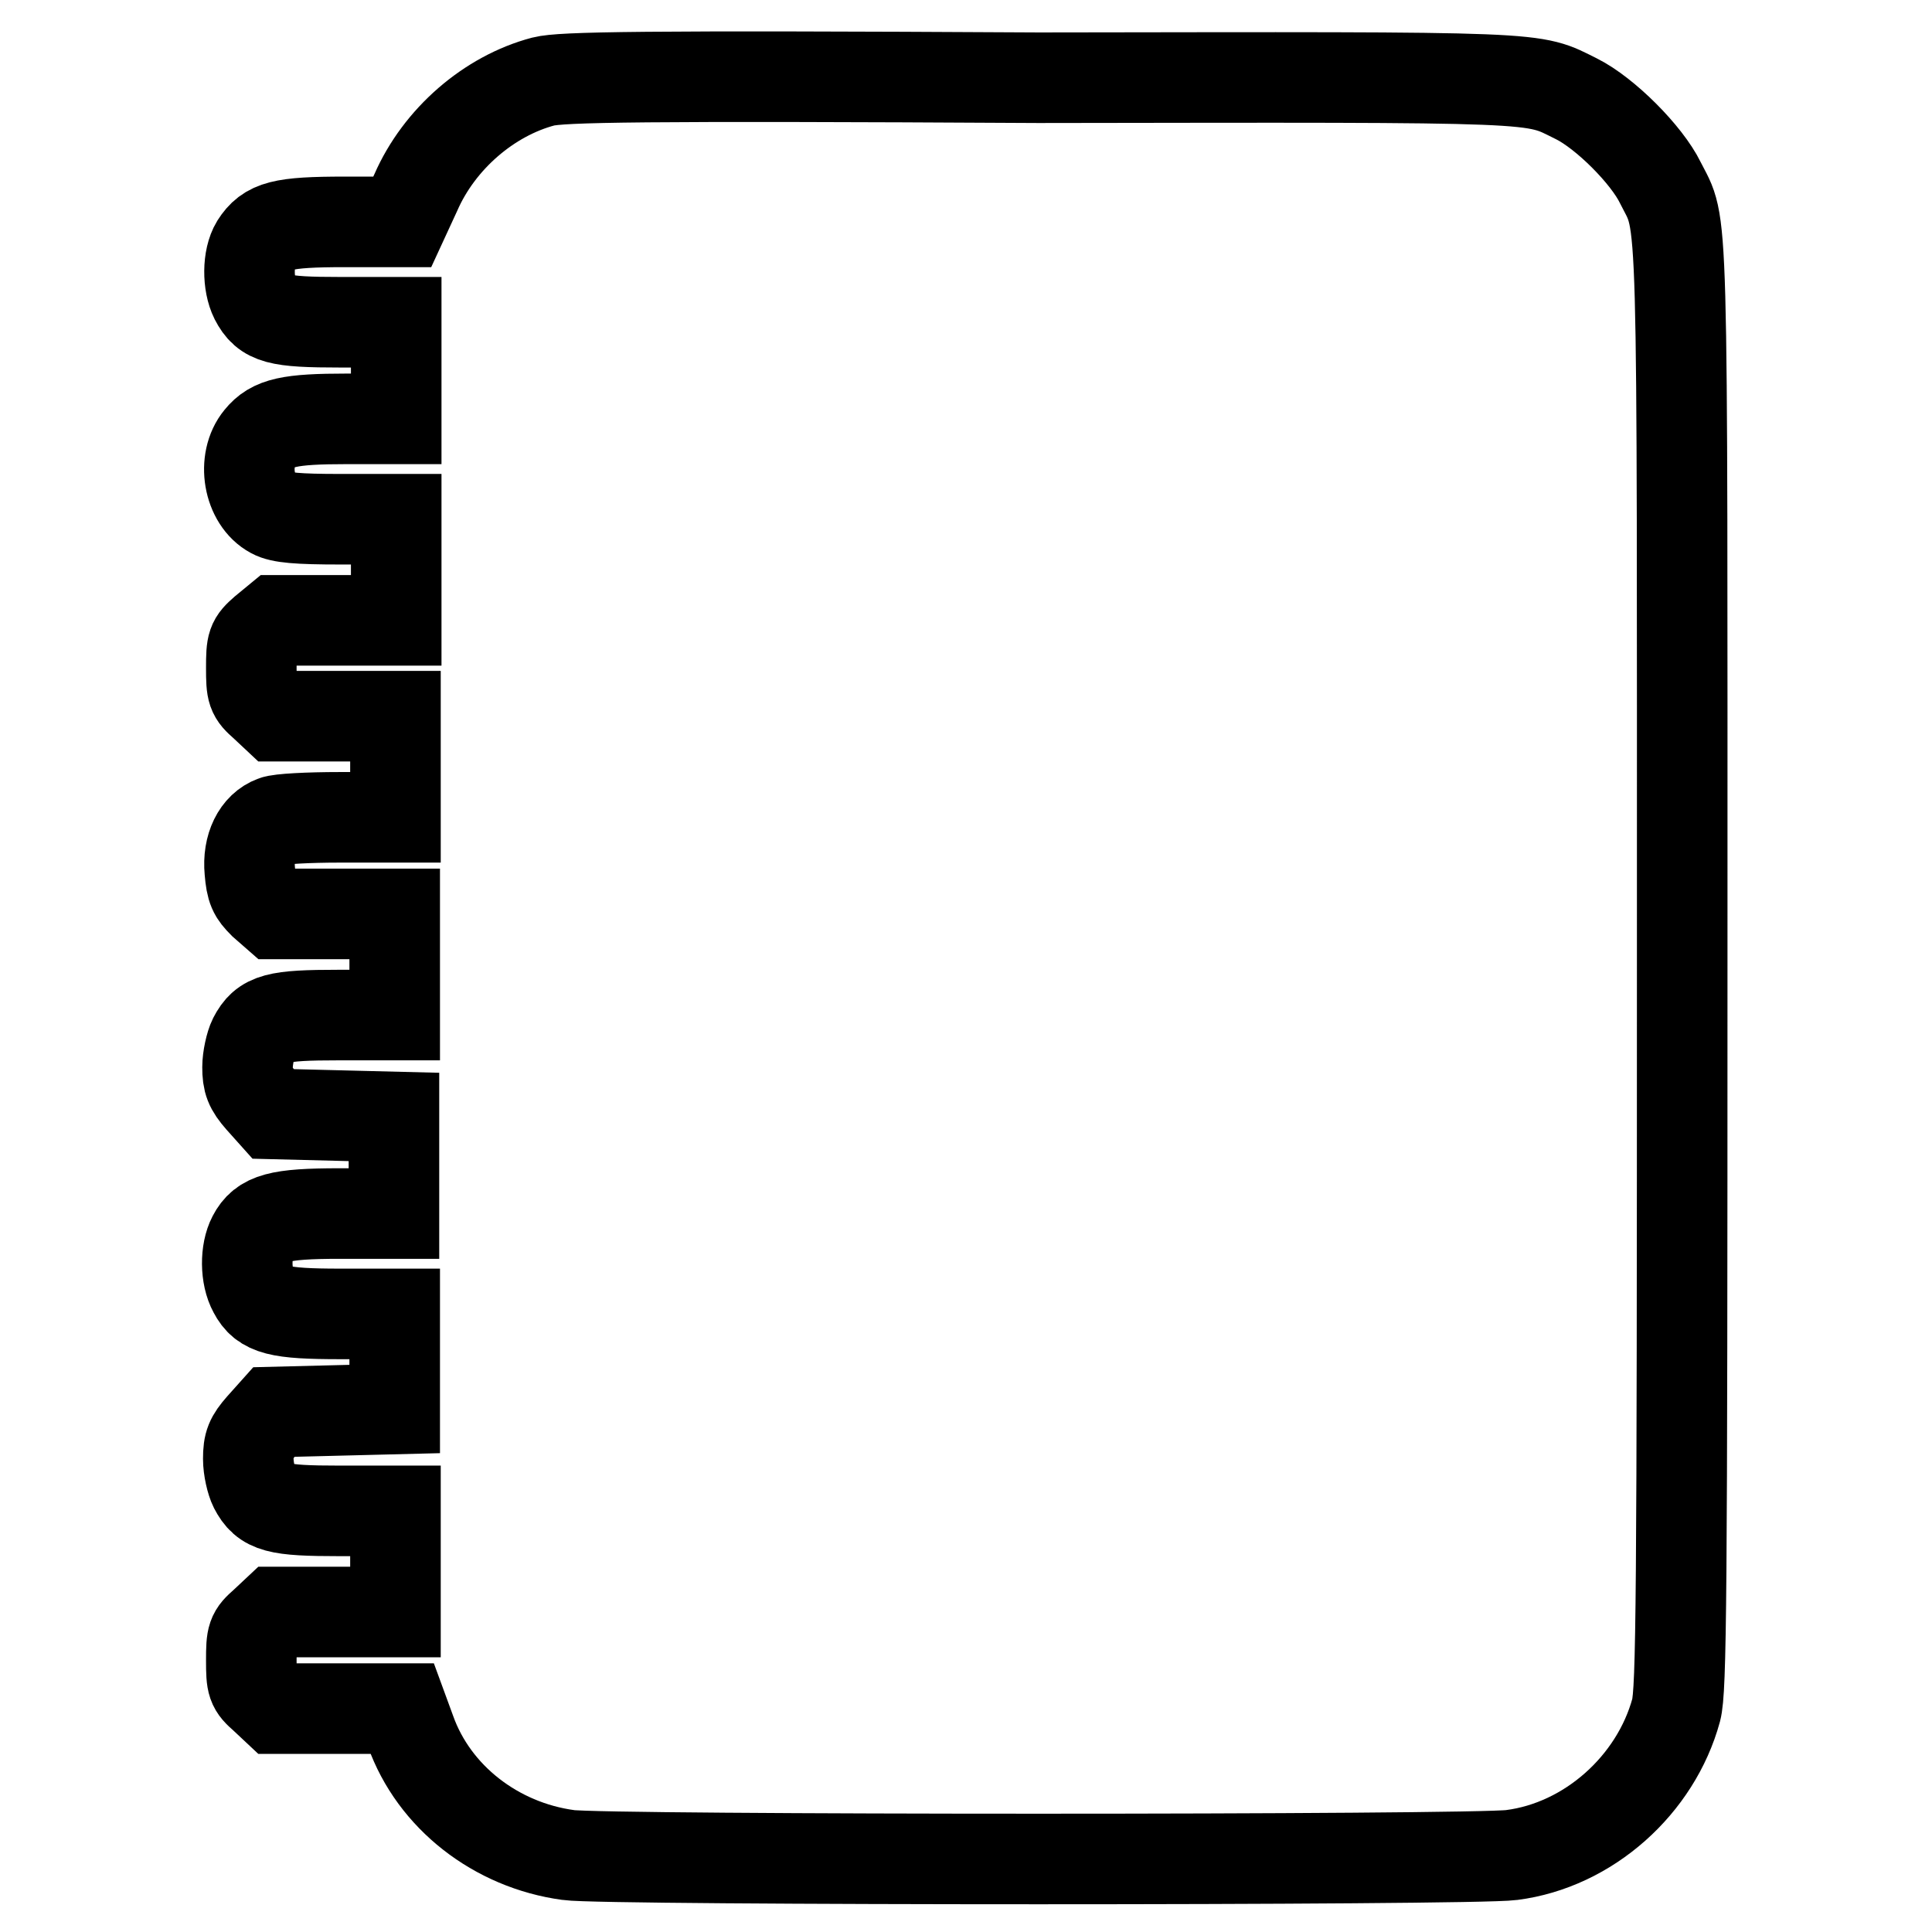<?xml version="1.0" encoding="utf-8"?>
<!-- Svg Vector Icons : http://www.onlinewebfonts.com/icon -->
<!DOCTYPE svg PUBLIC "-//W3C//DTD SVG 1.1//EN" "http://www.w3.org/Graphics/SVG/1.1/DTD/svg11.dtd">
<svg version="1.1" xmlns="http://www.w3.org/2000/svg" xmlns:xlink="http://www.w3.org/1999/xlink" x="0px" y="0px" viewBox="0 0 256 256" enable-background="new 0 0 256 256" xml:space="preserve">
<g><g><g><path stroke-width="12" fill-opacity="0" stroke="#000000"  d="M72,10.8c-7.2,1.9-13.8,7.6-16.9,14.7l-1.8,3.9h-7.6c-8.4,0-10.2,0.5-11.8,3c-1.1,1.8-1.1,5.2-0.1,7.2c1.4,2.7,3,3.1,11.3,3.1h7.4v6.4v6.4H46c-7.7,0-9.9,0.5-11.6,2.6c-2.4,2.9-1.5,8.2,1.7,9.9c1.1,0.6,3.3,0.8,9,0.8h7.4v6.7v6.7h-7.9h-7.9L35,83.6c-1.6,1.4-1.7,1.7-1.7,4.9c0,3.2,0.1,3.5,1.7,4.9l1.6,1.5h7.9h7.9v6.7v6.7h-7.4c-4.1,0-8,0.2-8.7,0.5c-2.2,0.8-3.5,3.4-3.2,6.6c0.2,2.4,0.5,3,1.8,4.3l1.6,1.4h7.9h7.9v6.7v6.7h-7.4c-8.3,0-9.9,0.4-11.3,3.1c-0.4,0.8-0.8,2.6-0.8,3.8c0,1.9,0.3,2.7,1.7,4.3l1.7,1.9l8,0.2l8,0.2v6.4v6.4h-7.2c-8.1,0-10.2,0.6-11.5,3.1c-1,1.9-1,5.2,0.1,7.2c1.3,2.5,3.3,3,11.5,3h7.2v6.3v6.3l-8,0.2l-8,0.2l-1.7,1.9c-1.4,1.6-1.7,2.3-1.7,4.3c0,1.3,0.4,3,0.8,3.8c1.4,2.7,3,3.1,11.3,3.1h7.4v6.7v6.7h-7.9h-7.9l-1.6,1.5c-1.6,1.4-1.7,1.7-1.7,4.9c0,3.2,0.1,3.5,1.7,4.9l1.6,1.5H45h8.3l1.1,3c3.1,8.7,11.3,15.1,20.9,16.4c4.6,0.7,119.9,0.7,125,0c10.2-1.3,19.1-9.3,21.8-19.2c0.7-2.7,0.8-14.4,0.8-98.6c0-103.9,0.2-97.6-2.9-103.8c-1.8-3.7-7.3-9.2-11.1-11.1c-6.1-3-2.9-2.9-71.3-2.8C84.4,10,74.4,10.2,72,10.8z"/></g></g></g>
</svg>